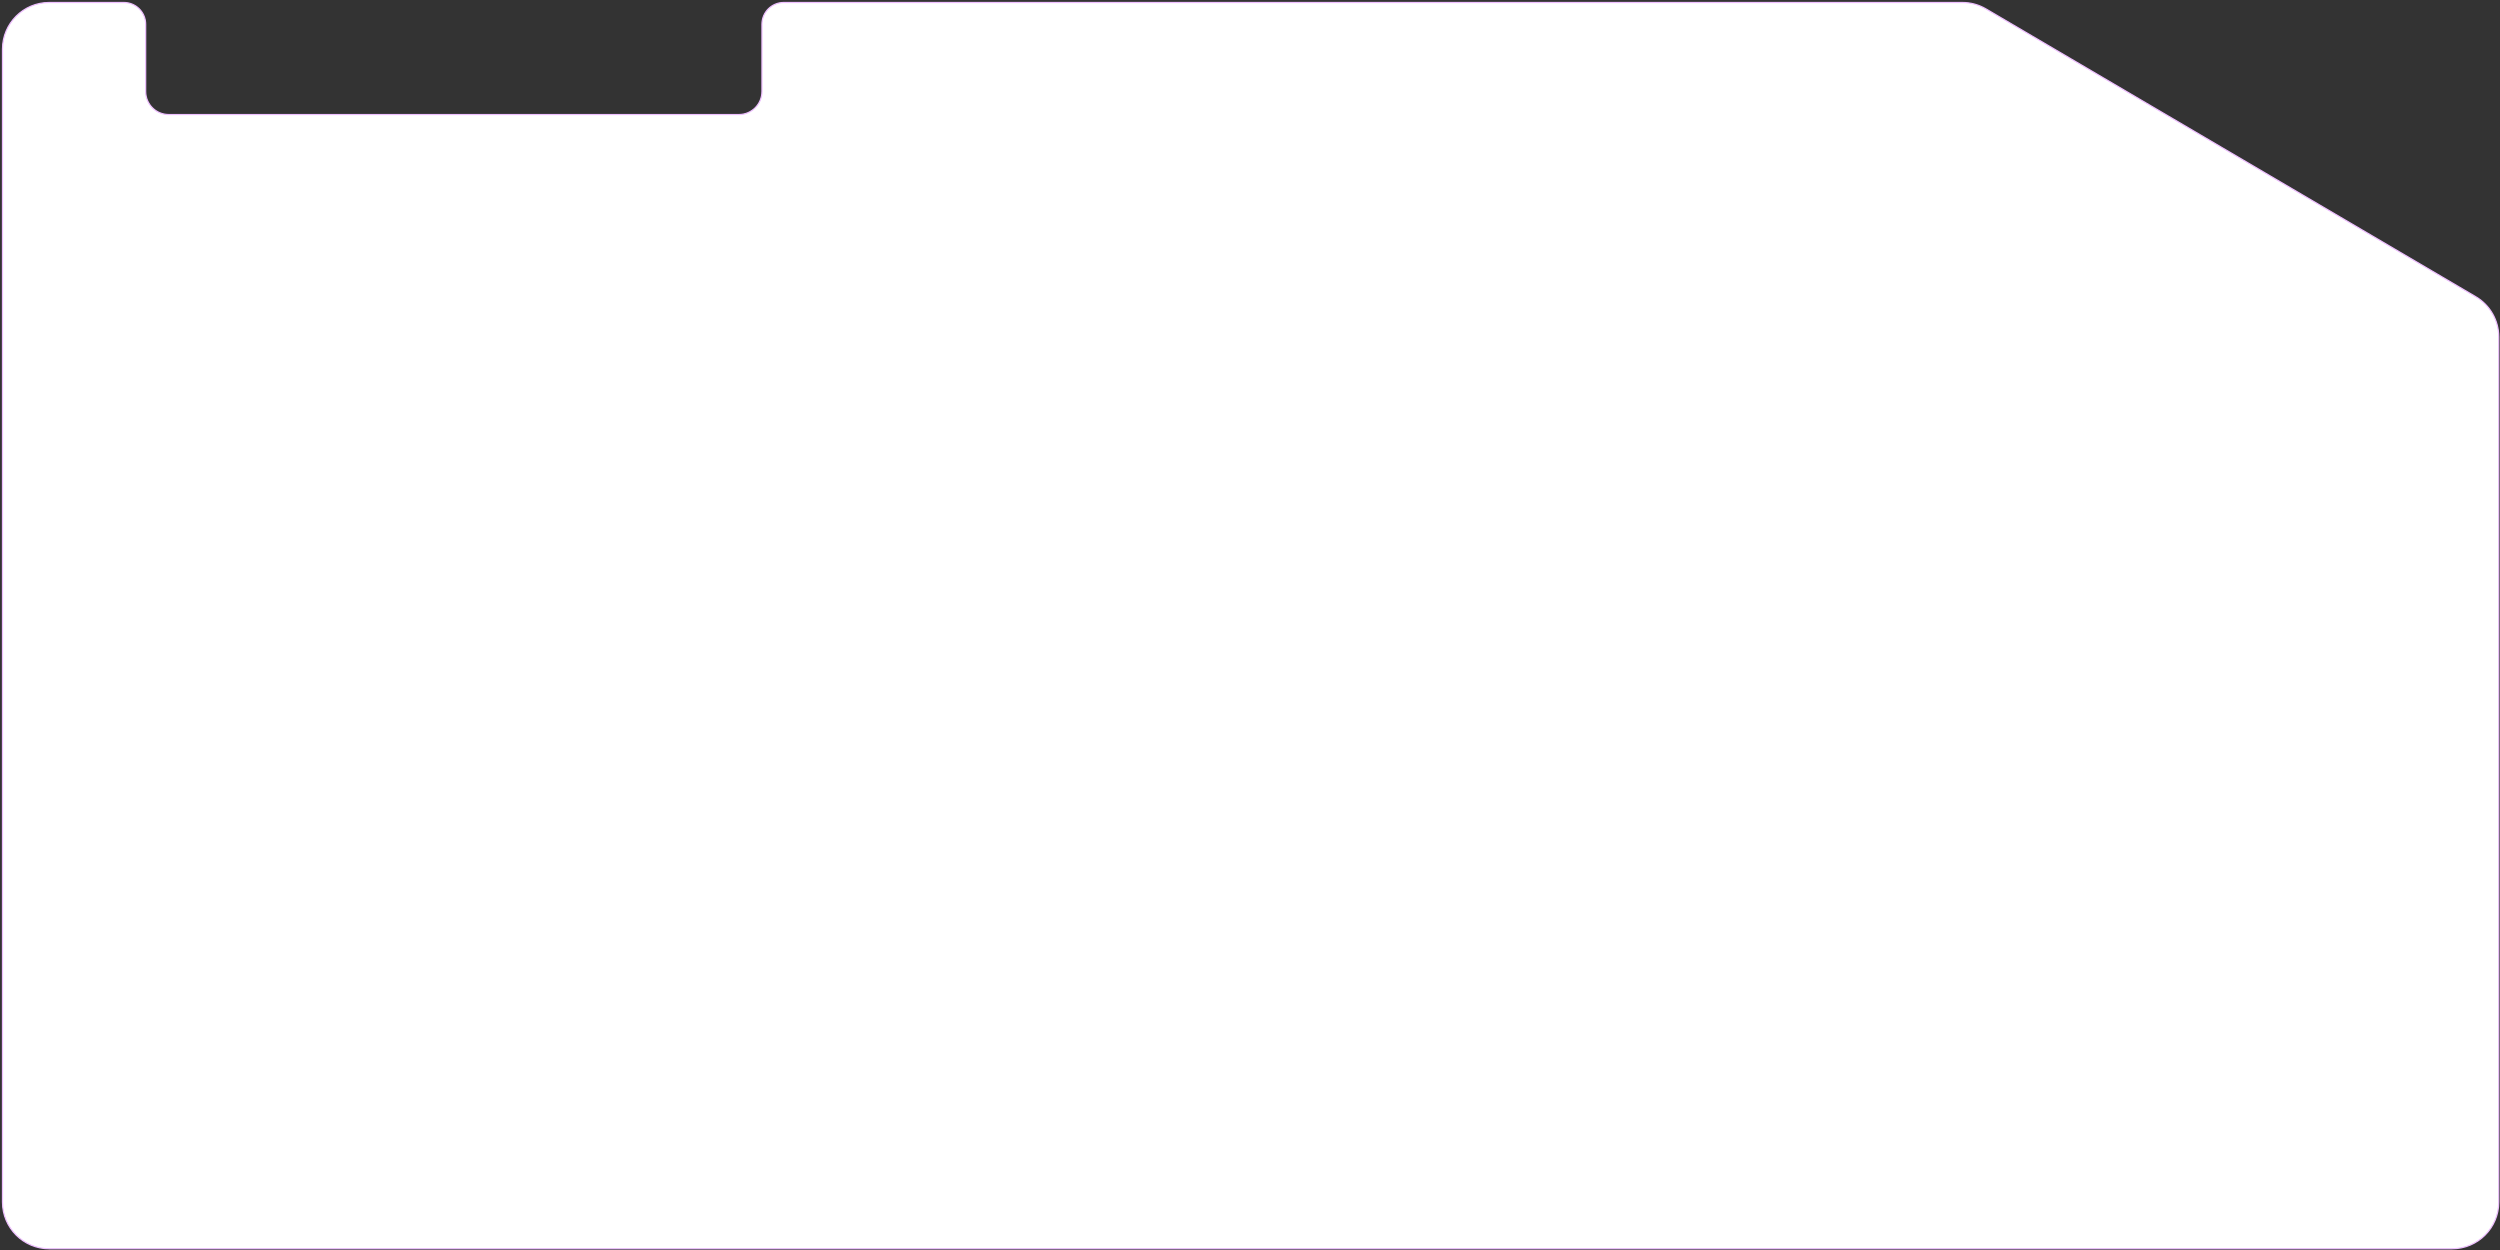 <?xml version="1.0" encoding="UTF-8"?> <svg xmlns="http://www.w3.org/2000/svg" width="1004" height="502" viewBox="0 0 1004 502" fill="none"><rect x="0" y="0" width="1004" height="502" fill="#333333" stroke="none"/><path d="M1 19.75C1 9.395 9.395 1 19.75 1H49.75C54.583 1 58.5 4.918 58.5 9.75V36.75C58.5 41.859 62.641 46 67.75 46H296.75C301.858 46 306 41.859 306 36.75V9.75C306 4.918 309.918 1 314.75 1H788.08C791.42 1 794.7 1.892 797.58 3.584L994.25 119.155C999.98 122.522 1003.5 128.673 1003.5 135.32V482.75C1003.5 493.105 995.105 501.5 984.75 501.5H19.75C9.395 501.5 1 493.105 1 482.75V19.75Z" fill="url(#paint0_linear_0_240)" stroke="#EEBFFF" stroke-width="0.5"></path><defs><linearGradient id="paint0_linear_0_240" x1="445.71" y1="195.117" x2="478.841" y2="510.748" gradientUnits="userSpaceOnUse"><stop offset="1" stop-color="white"></stop></linearGradient></defs></svg> 